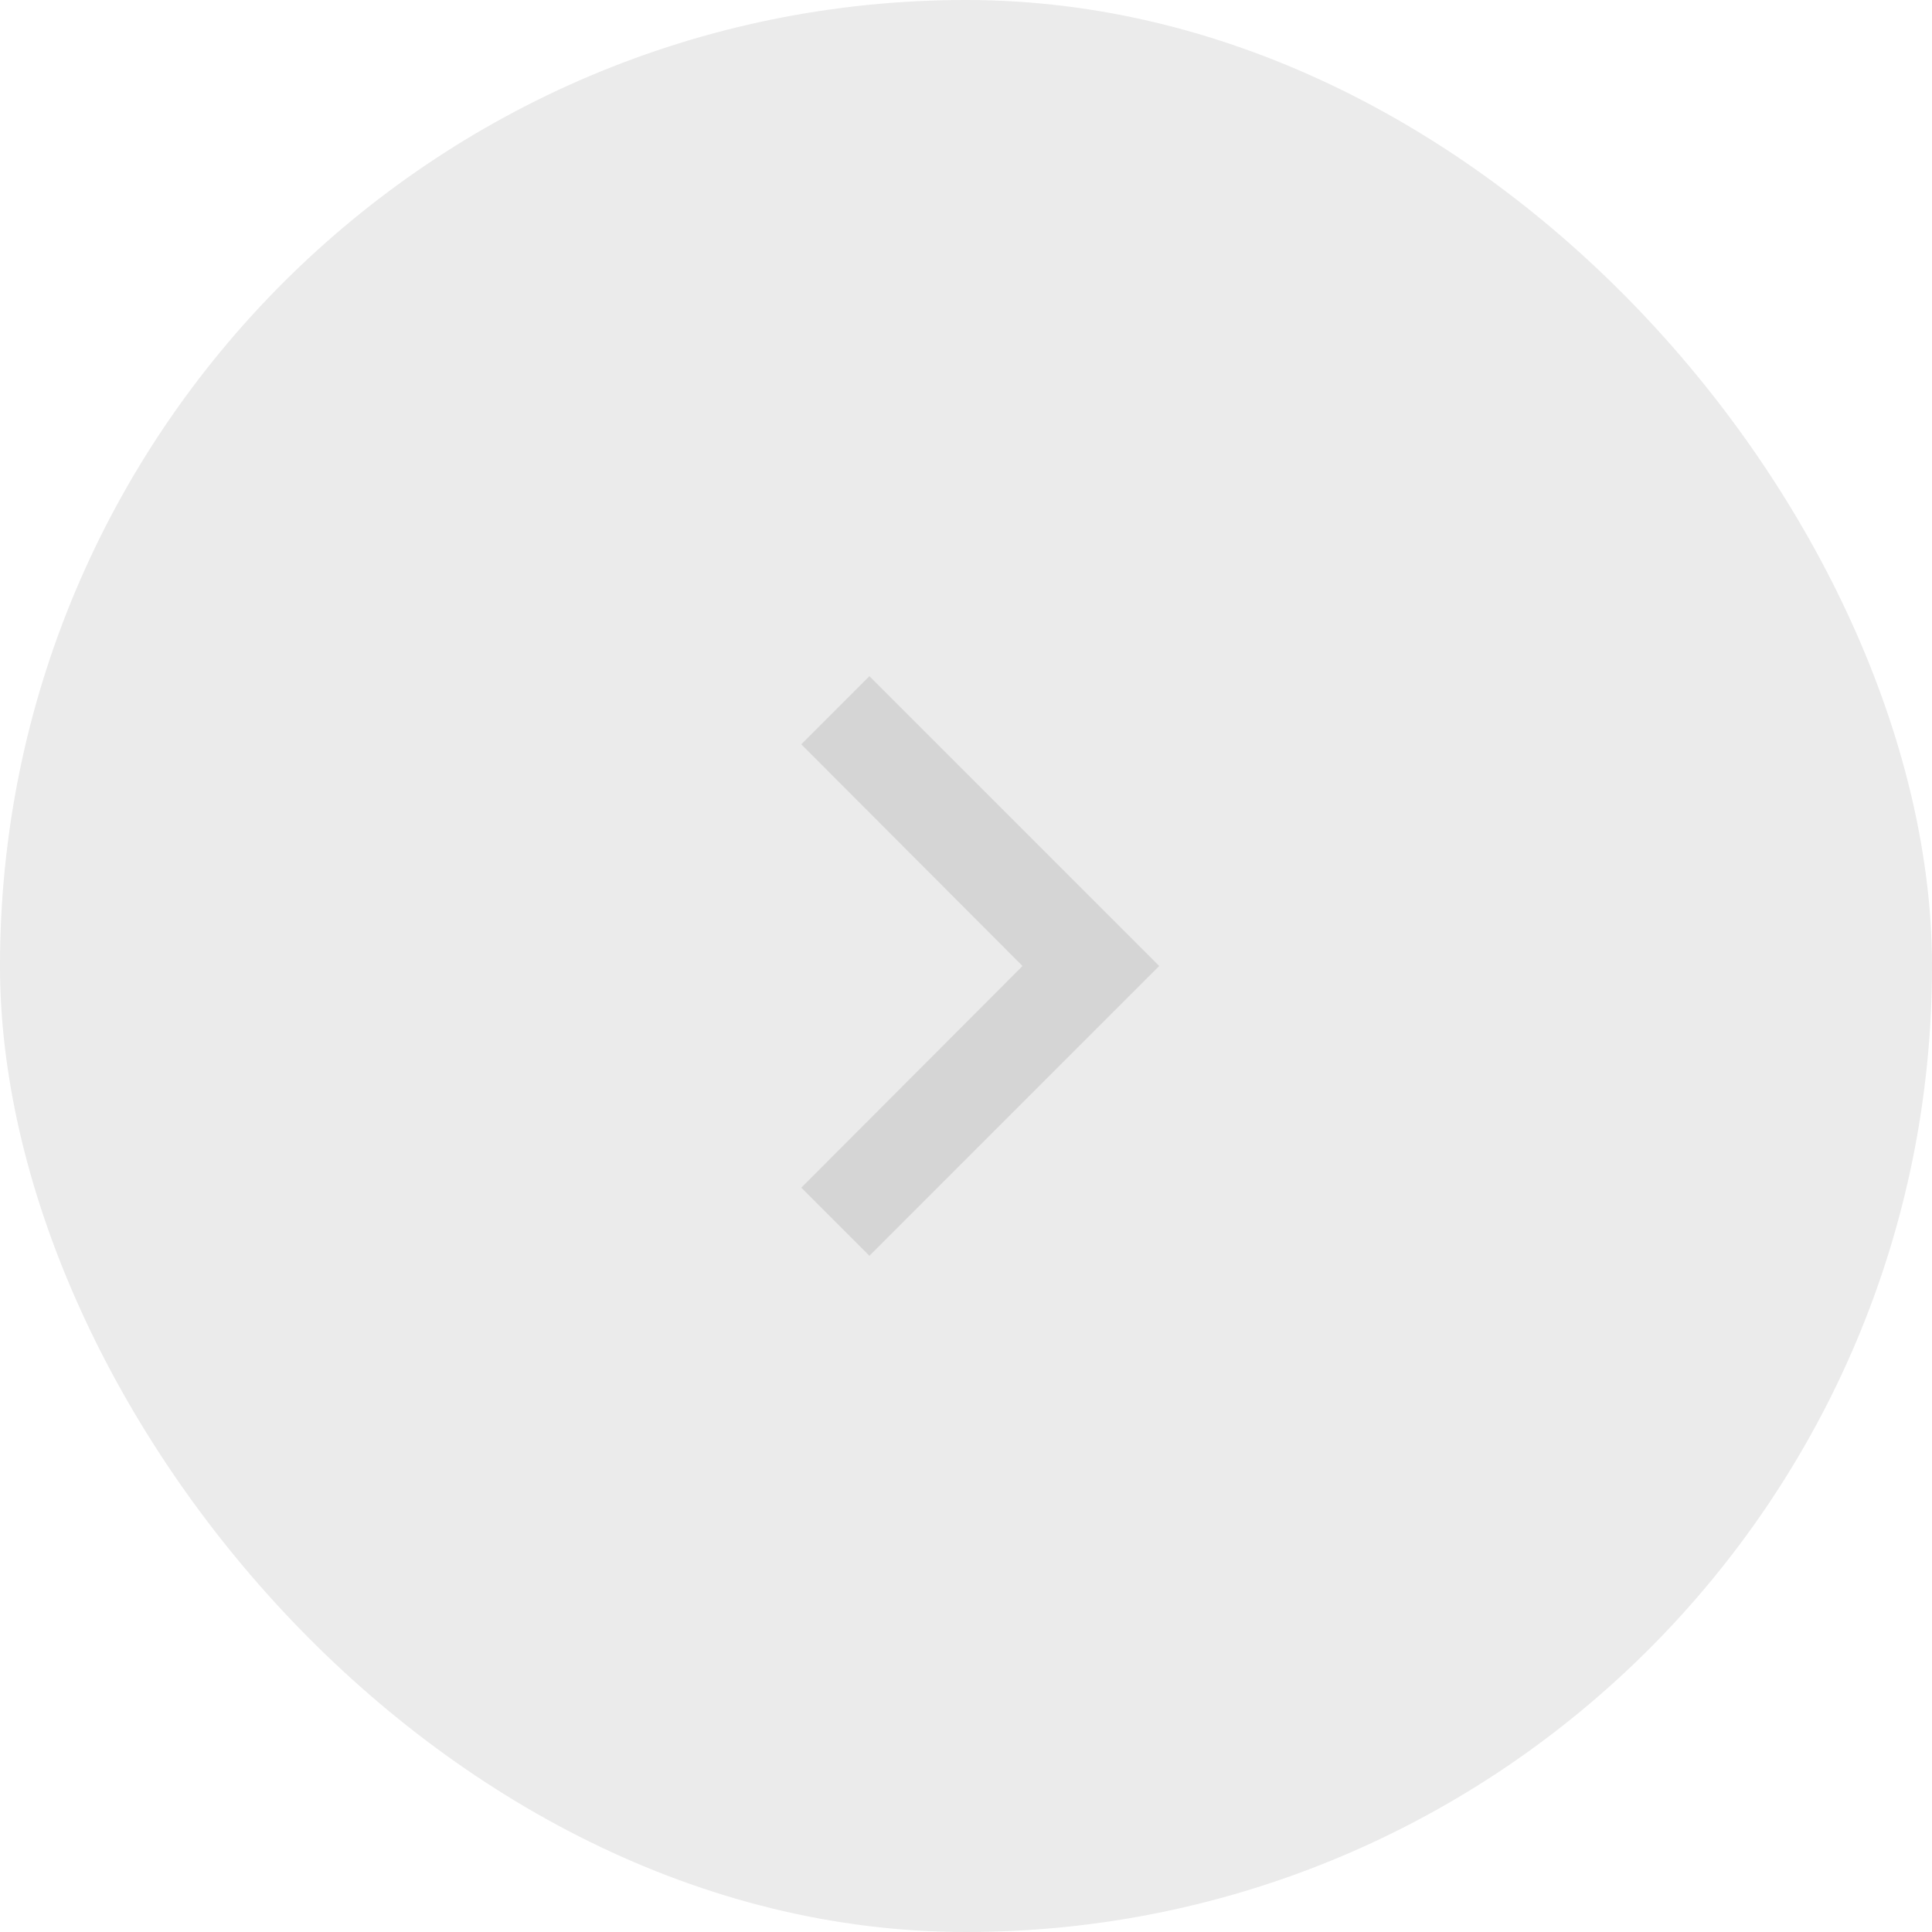 <?xml version="1.0" encoding="utf-8"?>
<svg xmlns="http://www.w3.org/2000/svg" fill="none" height="100%" overflow="visible" preserveAspectRatio="none" style="display: block;" viewBox="0 0 40 40" width="100%">
<g filter="url(#filter0_b_0_229865)" id="Frame 5" opacity="0.2">
<rect fill="black" fill-opacity="0.4" height="40" rx="20" width="40"/>
<g id="ic:baseline-chevron-left">
<path d="M16.59 24.59L18 26L24 20L18 14L16.59 15.41L21.17 20L16.59 24.59Z" fill="black" fill-opacity="0.7" id="Vector"/>
</g>
</g>
<defs>
<filter color-interpolation-filters="sRGB" filterUnits="userSpaceOnUse" height="48" id="filter0_b_0_229865" width="48" x="-4" y="-4">
<feFlood flood-opacity="0" result="BackgroundImageFix"/>
<feGaussianBlur in="BackgroundImageFix" stdDeviation="2"/>
<feComposite in2="SourceAlpha" operator="in" result="effect1_backgroundBlur_0_229865"/>
<feBlend in="SourceGraphic" in2="effect1_backgroundBlur_0_229865" mode="normal" result="shape"/>
</filter>
</defs>
</svg>